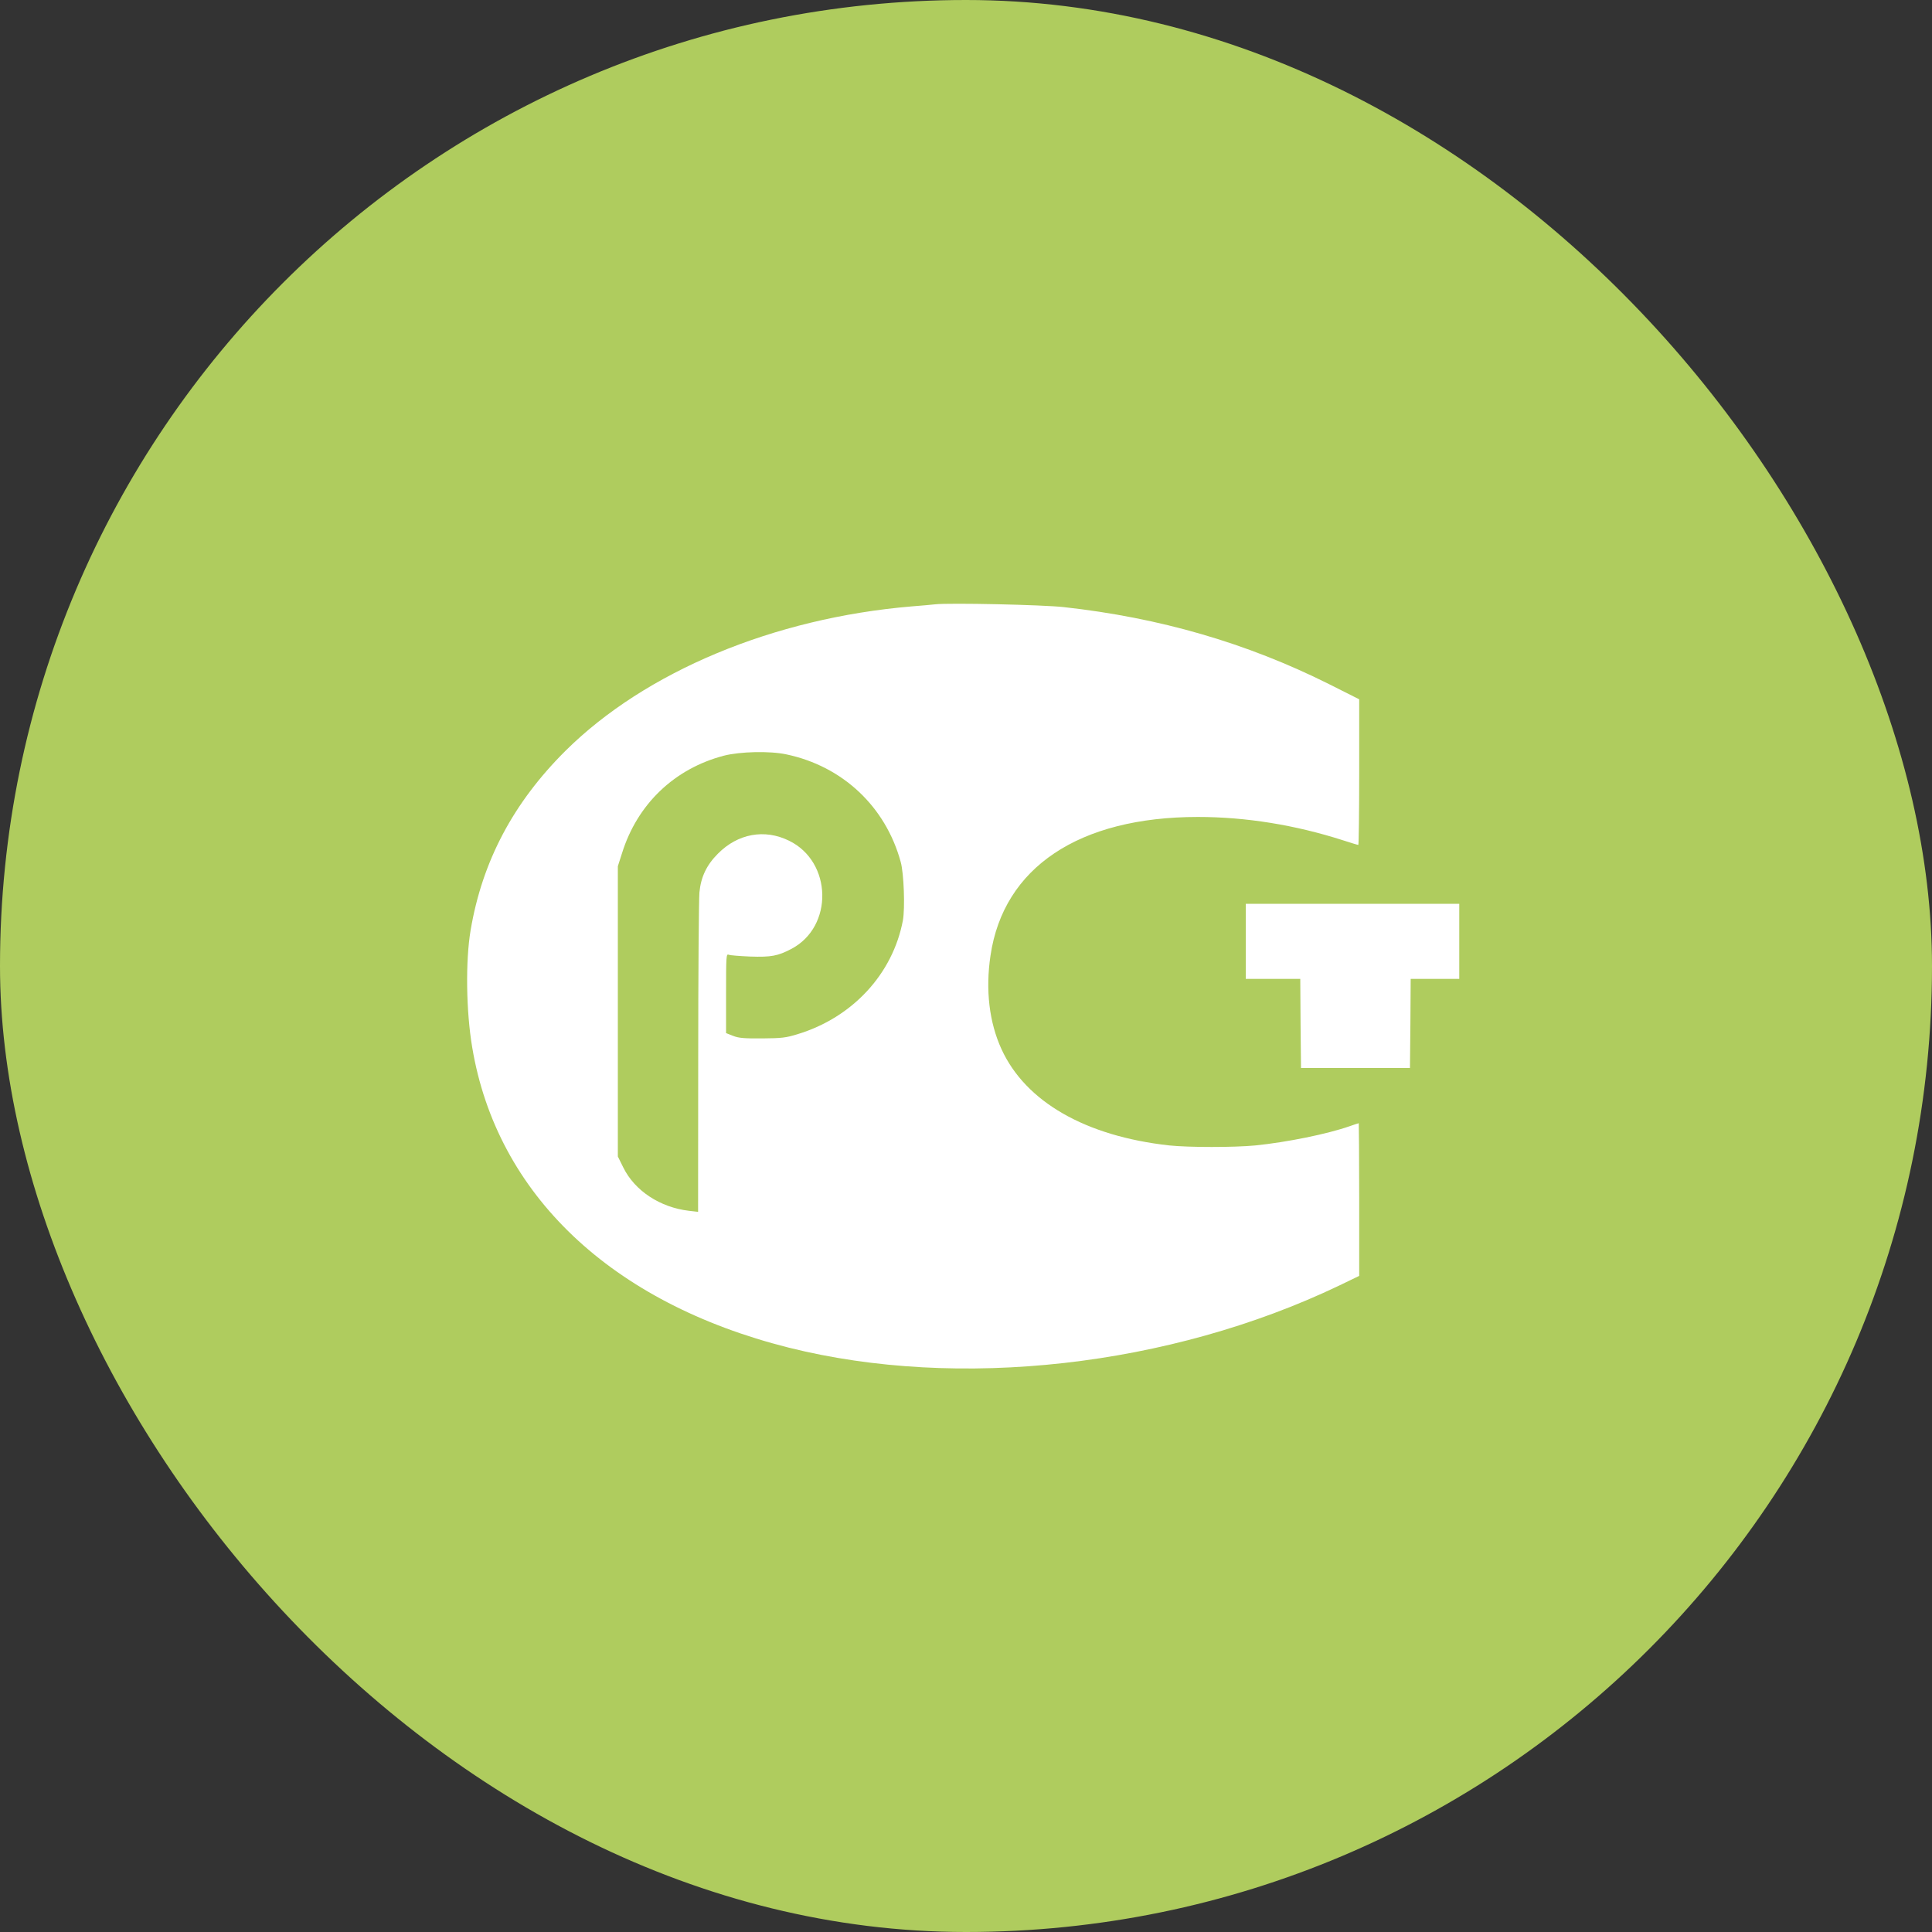 <?xml version="1.0" encoding="UTF-8"?> <svg xmlns="http://www.w3.org/2000/svg" width="48" height="48" viewBox="0 0 48 48" fill="none"><rect x="0" y="0" width="48" height="48" fill="#333333" stroke="none"/><rect width="48" height="48" rx="24" fill="#AFCC5E"></rect><path d="M23.233 15.014C23.164 15.022 22.901 15.047 22.648 15.066C19.22 15.355 16.034 16.686 14.052 18.651C12.753 19.942 11.981 21.398 11.692 23.113C11.564 23.871 11.579 25.118 11.732 26.022C12.343 29.676 15.185 32.372 19.593 33.481C23.819 34.541 29.061 33.953 33.268 31.941L33.769 31.699V29.8C33.769 28.758 33.761 27.906 33.758 27.906C33.751 27.906 33.648 27.939 33.527 27.982C32.971 28.176 31.976 28.378 31.19 28.458C30.663 28.509 29.536 28.509 29.05 28.458C26.968 28.227 25.483 27.375 24.883 26.069C24.576 25.4 24.481 24.591 24.609 23.739C24.931 21.551 26.807 20.297 29.763 20.297C30.948 20.297 32.174 20.494 33.37 20.878C33.564 20.941 33.732 20.992 33.747 20.992C33.758 20.992 33.769 20.176 33.769 19.181V17.374L33.012 16.993C30.97 15.973 28.812 15.347 26.434 15.084C25.918 15.025 23.581 14.974 23.233 15.014ZM19.535 18.742C20.932 19.035 22.001 20.037 22.377 21.412C22.458 21.698 22.487 22.565 22.432 22.868C22.18 24.2 21.177 25.283 19.809 25.696C19.52 25.784 19.422 25.795 18.935 25.799C18.485 25.802 18.353 25.791 18.214 25.736L18.039 25.667V24.679C18.039 23.75 18.043 23.691 18.105 23.721C18.138 23.735 18.379 23.754 18.635 23.765C19.162 23.783 19.326 23.75 19.656 23.578C20.713 23.029 20.68 21.409 19.601 20.886C18.997 20.589 18.331 20.71 17.838 21.208C17.556 21.489 17.413 21.789 17.377 22.173C17.362 22.338 17.347 24.193 17.347 26.289L17.344 30.108L17.117 30.082C16.4 29.998 15.771 29.585 15.486 29.007L15.35 28.732V25.129V21.522L15.453 21.2C15.833 19.978 16.755 19.097 17.984 18.775C18.386 18.672 19.125 18.654 19.535 18.742Z" fill="white"></path><path d="M30.951 23.388V24.32H31.628H32.305L32.312 25.425L32.323 26.534H33.676H35.03L35.041 25.425L35.048 24.32H35.652H36.255V23.388V22.455H33.603H30.951V23.388Z" fill="white"></path></svg> 